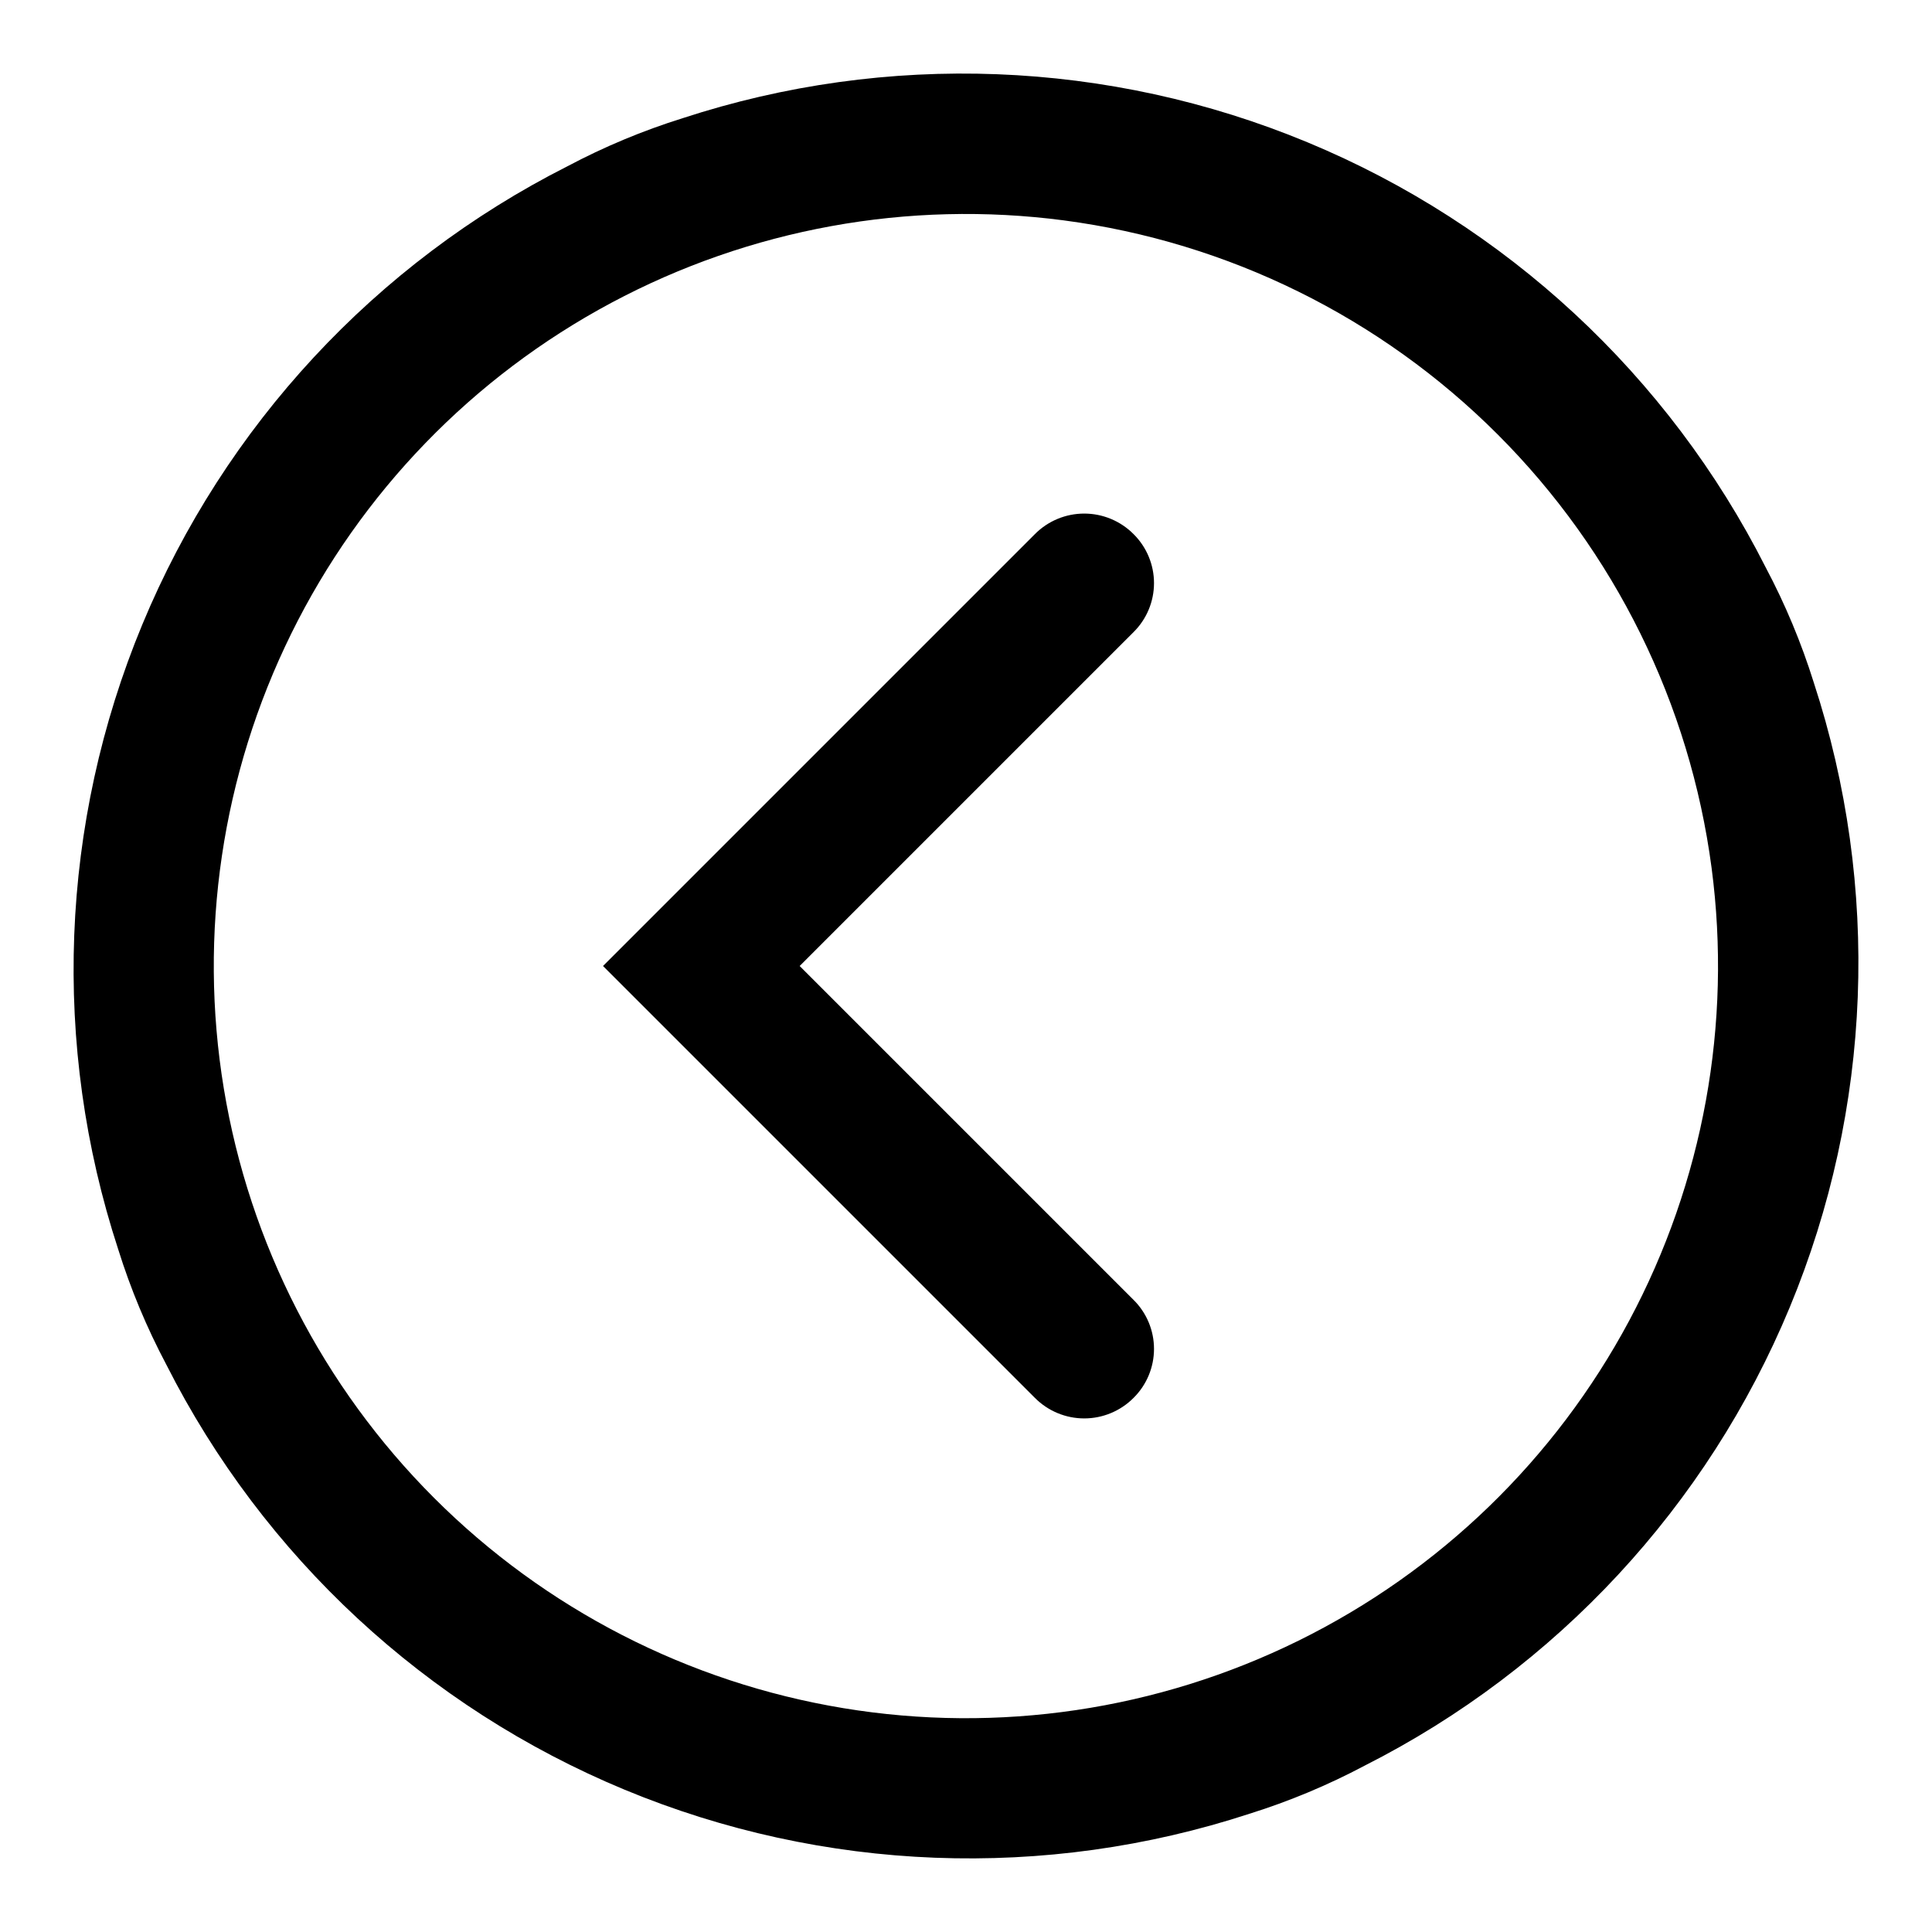 <?xml version="1.0" encoding="UTF-8"?>
<!-- Uploaded to: ICON Repo, www.iconrepo.com, Generator: ICON Repo Mixer Tools -->
<svg fill="#000000" width="800px" height="800px" version="1.1" viewBox="144 144 512 512" xmlns="http://www.w3.org/2000/svg">
 <path d="m475.1 624.67c-54.172 17.723-112.9 15.465-165.55-6.371-52.648-21.832-95.738-61.797-121.47-112.66-5.184-9.766-9.453-19.988-12.75-30.543-17.727-54.172-15.469-112.9 6.367-165.55 21.832-52.648 61.797-95.738 112.66-121.47 9.766-5.184 19.992-9.453 30.543-12.75 54.172-17.727 112.9-15.469 165.55 6.367 52.648 21.832 95.738 61.797 121.47 112.66 5.184 9.766 9.453 19.992 12.754 30.543 17.723 54.172 15.465 112.9-6.371 165.55-21.832 52.648-61.797 95.738-112.66 121.47-9.766 5.184-19.988 9.453-30.543 12.754zm-49.121-422.26c-41.289-5.434-83.246 2.203-119.97 21.836-36.727 19.633-66.383 50.277-84.801 87.629s-24.676 79.535-17.891 120.62c6.785 41.09 26.27 79.023 55.719 108.47 29.445 29.445 67.379 48.93 108.47 55.715s83.27 0.527 120.62-17.891c37.352-18.418 67.996-48.074 87.629-84.801 19.633-36.727 27.27-78.684 21.836-119.97-5.75-43.496-25.68-83.879-56.703-114.9-31.023-31.027-71.41-50.957-114.91-56.707zm18.422 286.07-88.484-88.48 88.484-88.484c3.469-3.43 5.422-8.105 5.422-12.988 0-4.879-1.953-9.559-5.422-12.988-3.461-3.481-8.164-5.438-13.07-5.438s-9.609 1.957-13.066 5.438l-114.46 114.46 114.46 114.46v-0.004c3.457 3.481 8.16 5.438 13.066 5.438s9.609-1.957 13.07-5.438c3.469-3.43 5.422-8.109 5.422-12.988s-1.953-9.559-5.422-12.988z"/>
</svg>